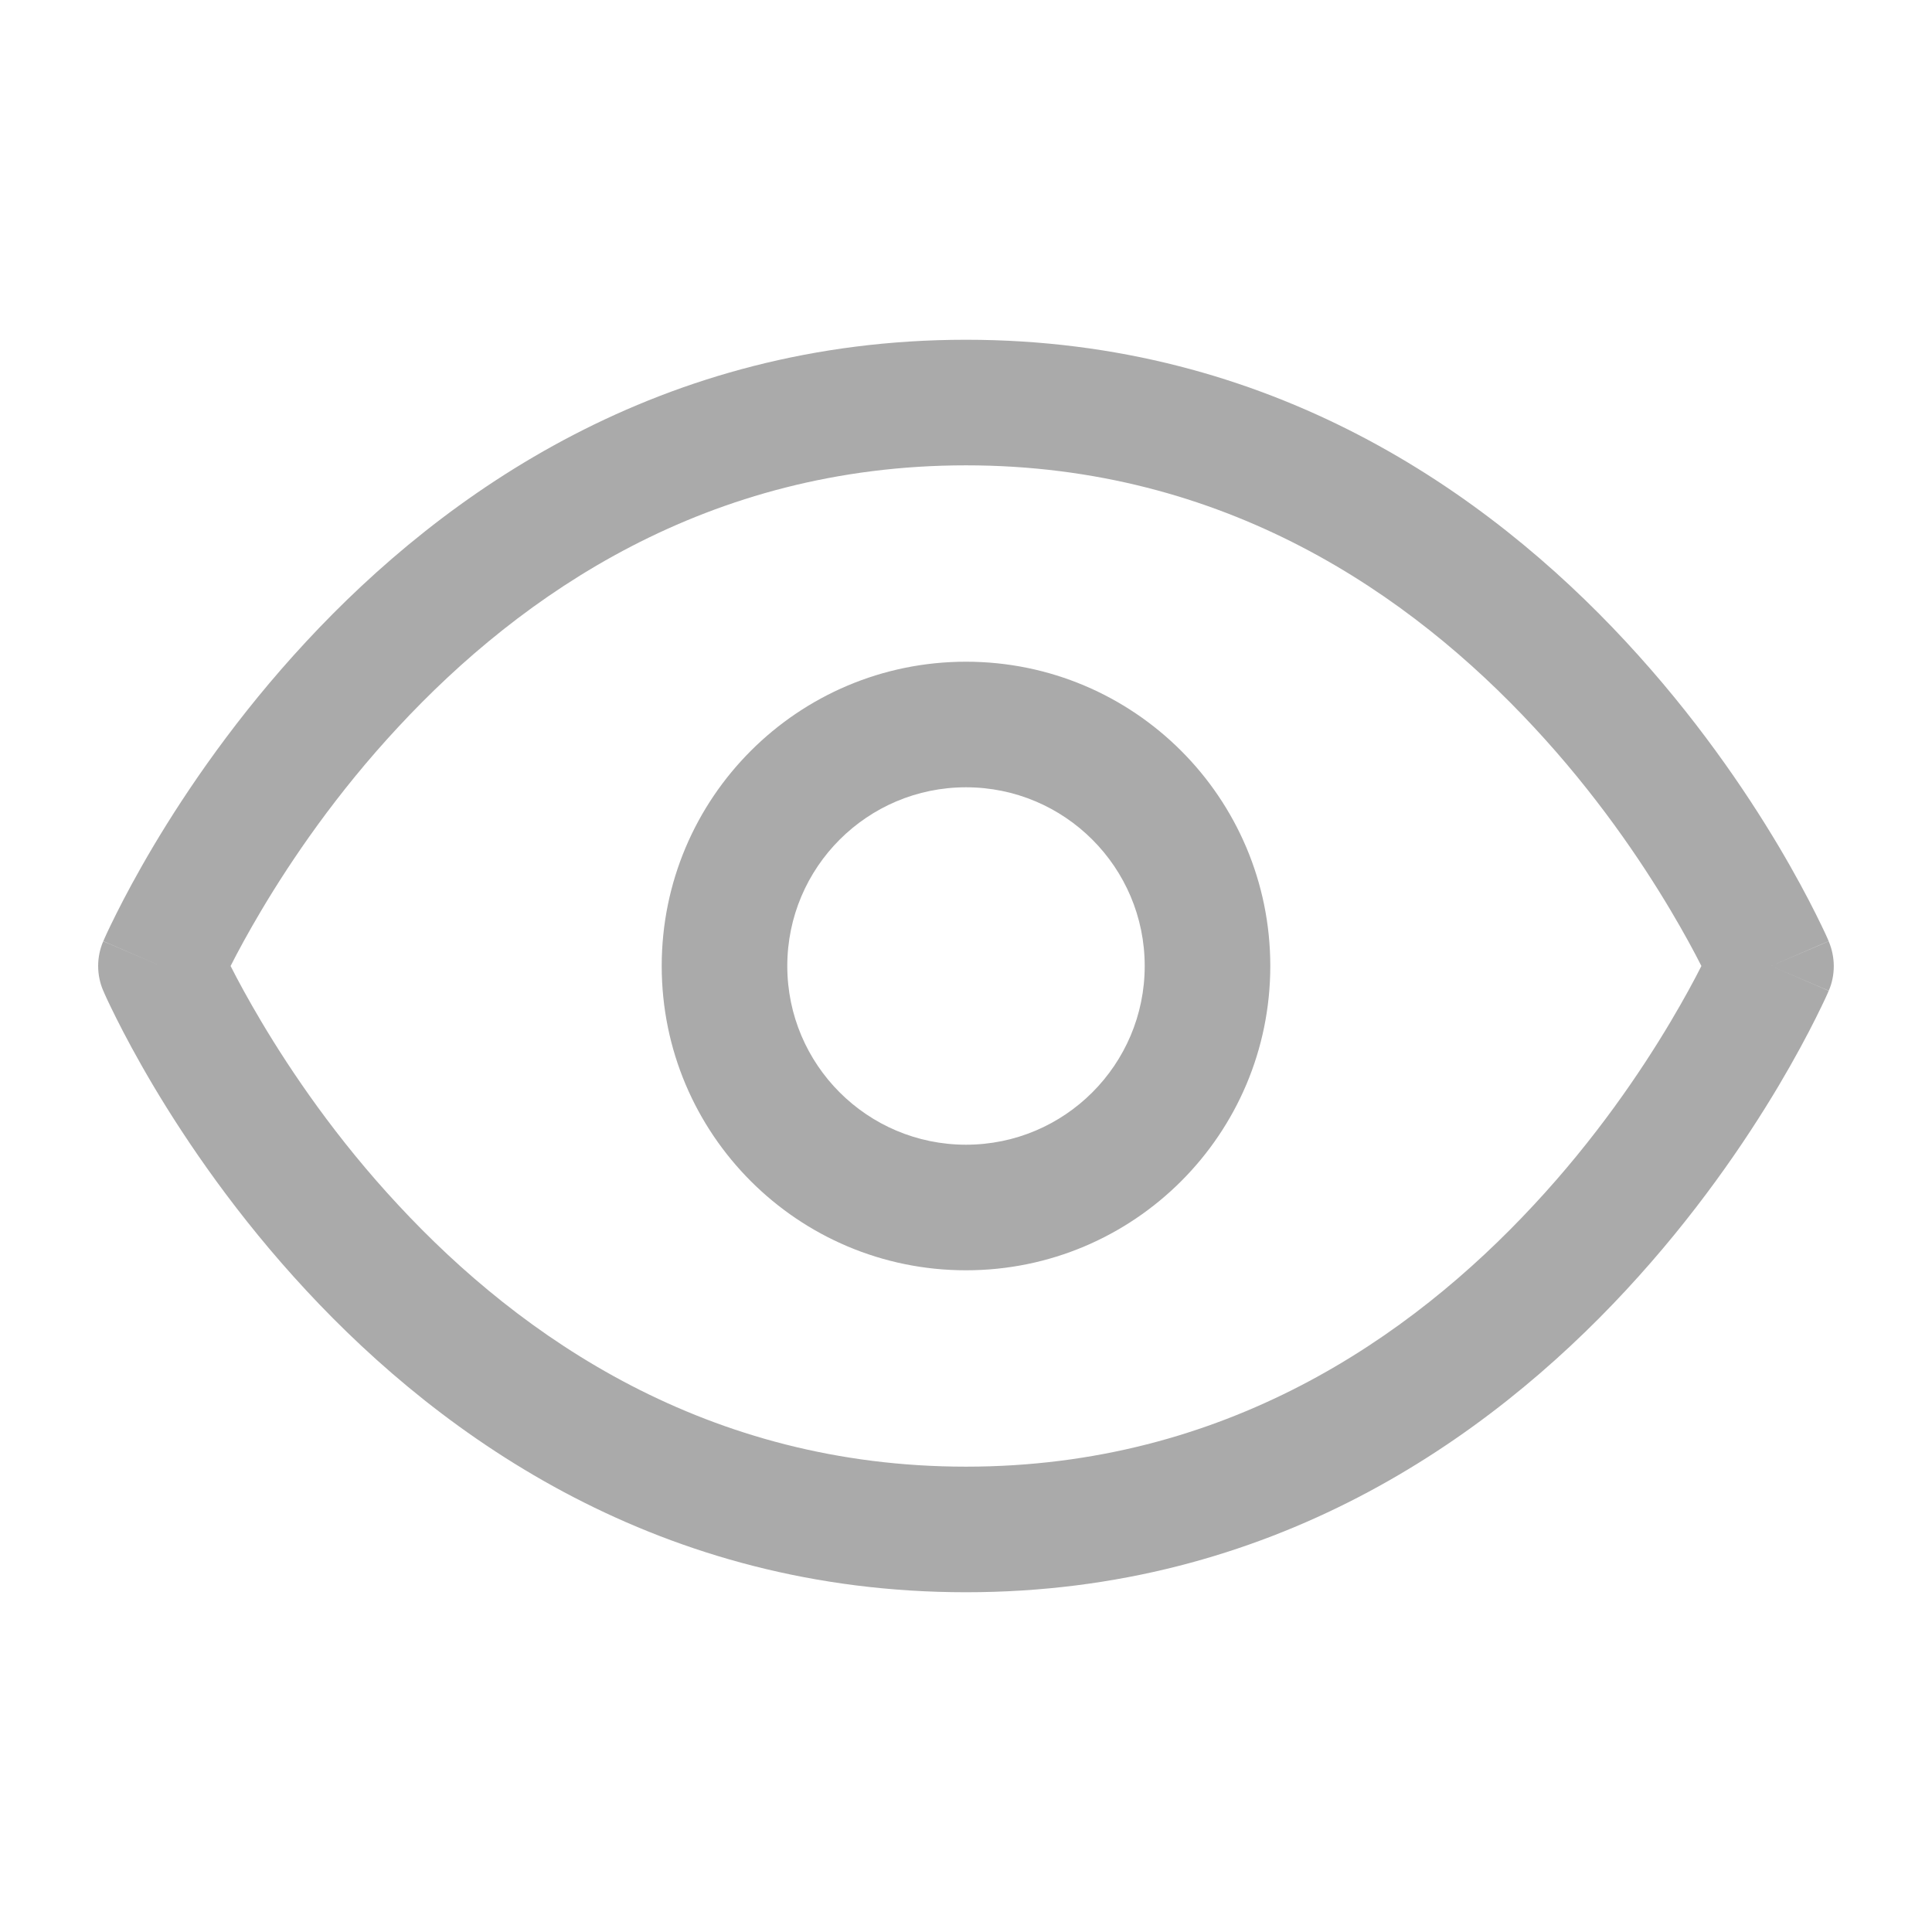 <svg width="14" height="14" viewBox="0 0 14 14" fill="none" xmlns="http://www.w3.org/2000/svg">
<g id="icon">
<path id="Vector (Stroke)" fill-rule="evenodd" clip-rule="evenodd" d="M1.671 7C1.722 7.101 1.797 7.24 1.895 7.405C2.111 7.768 2.438 8.251 2.886 8.732C3.78 9.695 5.126 10.628 7 10.628C8.874 10.628 10.22 9.695 11.114 8.732C11.562 8.251 11.889 7.768 12.105 7.405C12.203 7.24 12.278 7.101 12.329 7C12.278 6.899 12.203 6.76 12.105 6.595C11.889 6.232 11.562 5.749 11.114 5.268C10.22 4.305 8.874 3.372 7 3.372C5.126 3.372 3.78 4.305 2.886 5.268C2.438 5.749 2.111 6.232 1.895 6.595C1.797 6.76 1.722 6.899 1.671 7ZM12.833 7C13.252 6.821 13.252 6.821 13.251 6.82L13.251 6.819L13.249 6.815L13.244 6.803C13.24 6.794 13.234 6.78 13.226 6.763C13.21 6.729 13.187 6.681 13.157 6.621C13.097 6.501 13.007 6.331 12.887 6.129C12.647 5.726 12.282 5.188 11.781 4.649C10.78 3.57 9.209 2.462 7 2.462C4.791 2.462 3.22 3.57 2.219 4.649C1.718 5.188 1.353 5.726 1.113 6.129C0.993 6.331 0.903 6.501 0.843 6.621C0.813 6.681 0.79 6.729 0.774 6.763C0.766 6.78 0.76 6.794 0.756 6.803L0.751 6.815L0.749 6.819L0.749 6.82C0.749 6.82 0.748 6.821 1.167 7L0.748 6.821C0.699 6.935 0.699 7.065 0.748 7.179L1.167 7C0.748 7.179 0.748 7.179 0.748 7.179L0.749 7.18L0.749 7.181L0.751 7.185L0.756 7.197C0.76 7.206 0.766 7.22 0.774 7.237C0.79 7.271 0.813 7.319 0.843 7.379C0.903 7.499 0.993 7.669 1.113 7.871C1.353 8.274 1.718 8.812 2.219 9.351C3.22 10.43 4.791 11.538 7 11.538C9.209 11.538 10.78 10.43 11.781 9.351C12.282 8.812 12.647 8.274 12.887 7.871C13.007 7.669 13.097 7.499 13.157 7.379C13.187 7.319 13.21 7.271 13.226 7.237C13.234 7.22 13.24 7.206 13.244 7.197L13.249 7.185L13.251 7.181L13.251 7.18C13.251 7.18 13.252 7.179 12.833 7ZM12.833 7L13.252 7.179C13.301 7.065 13.3 6.935 13.251 6.82L12.833 7ZM7 5.705C6.285 5.705 5.705 6.285 5.705 7C5.705 7.715 6.285 8.295 7 8.295C7.715 8.295 8.295 7.715 8.295 7C8.295 6.285 7.715 5.705 7 5.705ZM4.795 7C4.795 5.782 5.782 4.795 7 4.795C8.218 4.795 9.205 5.782 9.205 7C9.205 8.218 8.218 9.205 7 9.205C5.782 9.205 4.795 8.218 4.795 7Z" fill="#AAAAAA"/>
</g>
</svg>
